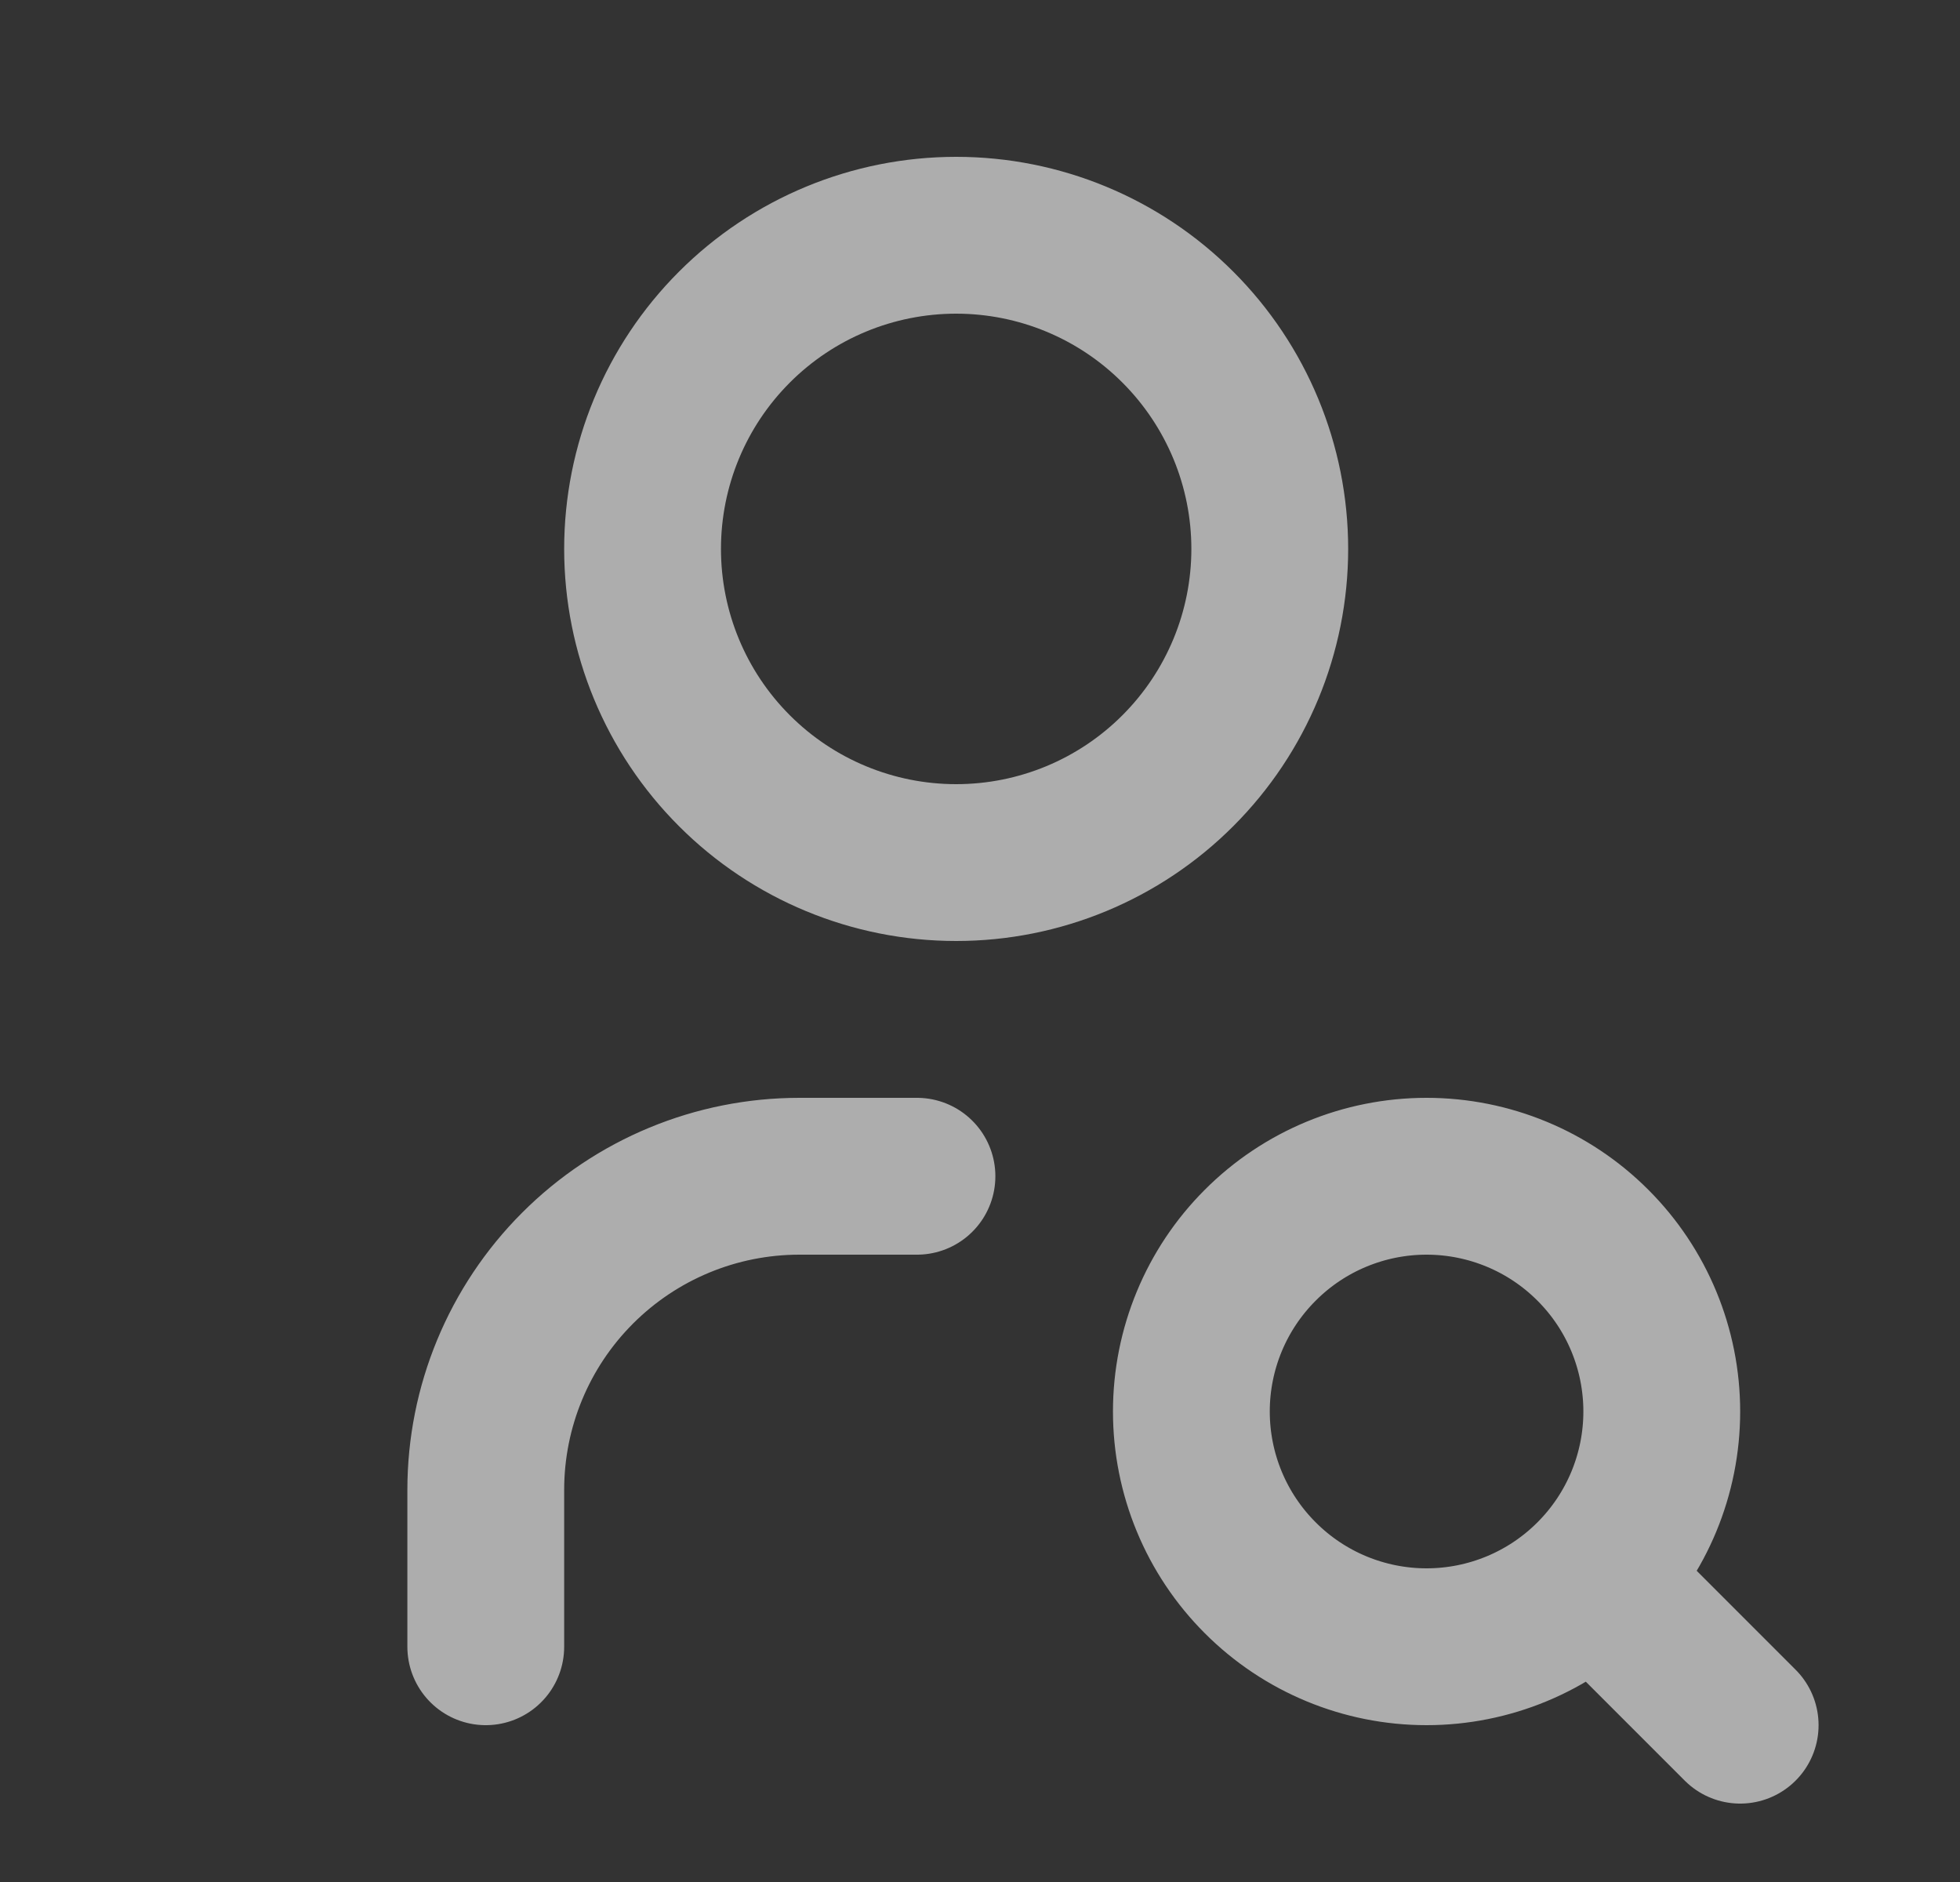 <svg width="25" height="24" viewBox="0 0 25 24" fill="none" xmlns="http://www.w3.org/2000/svg">
<rect x="0" y="0" width="25" height="24" fill="#333333" stroke="none"/>
<g opacity="0.6">
<path d="M6.196 21V19C6.196 17.939 6.617 16.922 7.367 16.172C8.118 15.421 9.135 15 10.196 15H11.696M20.396 20.2L22.196 22M8.196 7C8.196 8.061 8.617 9.078 9.367 9.828C10.117 10.579 11.135 11 12.196 11C13.257 11 14.274 10.579 15.024 9.828C15.774 9.078 16.196 8.061 16.196 7C16.196 5.939 15.774 4.922 15.024 4.172C14.274 3.421 13.257 3 12.196 3C11.135 3 10.117 3.421 9.367 4.172C8.617 4.922 8.196 5.939 8.196 7ZM15.196 18C15.196 18.796 15.512 19.559 16.075 20.121C16.637 20.684 17.4 21 18.196 21C18.991 21 19.755 20.684 20.317 20.121C20.88 19.559 21.196 18.796 21.196 18C21.196 17.204 20.88 16.441 20.317 15.879C19.755 15.316 18.991 15 18.196 15C17.4 15 16.637 15.316 16.075 15.879C15.512 16.441 15.196 17.204 15.196 18Z" stroke="white" stroke-width="2" stroke-linecap="round" stroke-linejoin="round"/>
</g>
</svg>
